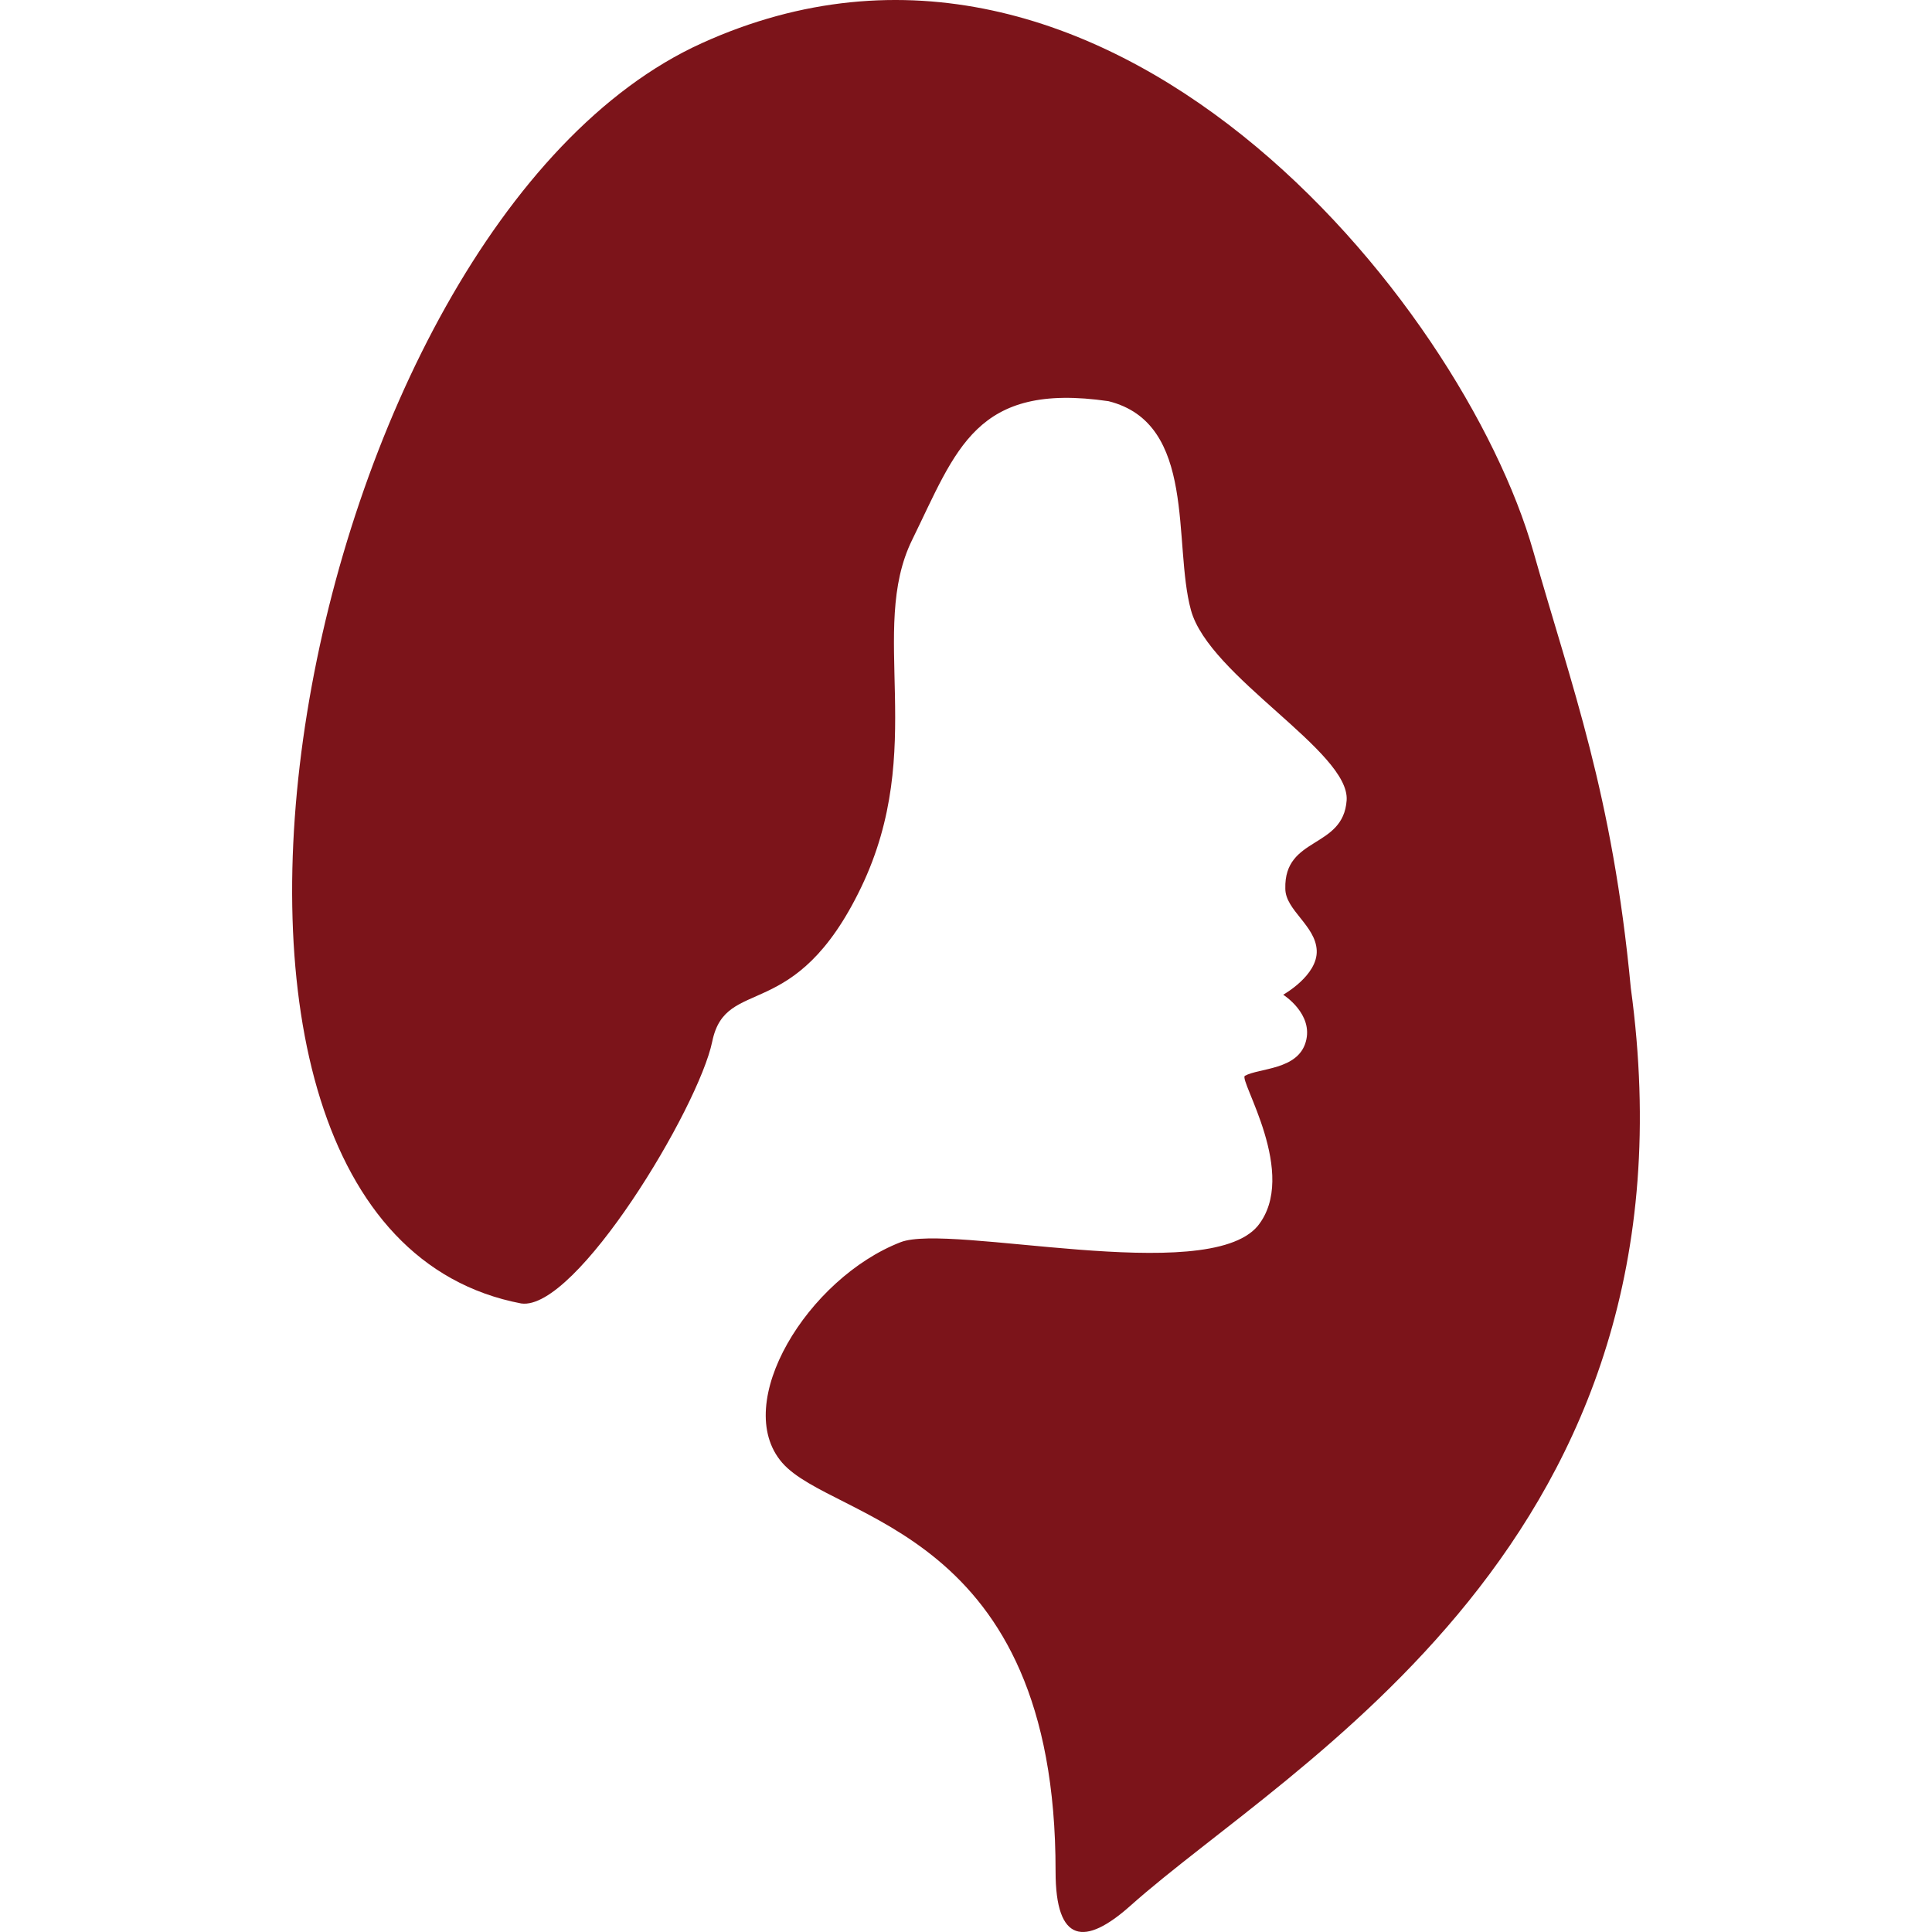 <svg xmlns="http://www.w3.org/2000/svg" version="1.1" xmlns:xlink="http://www.w3.org/1999/xlink" width="512" height="512" x="0" y="0" viewBox="0 0 379.32 379.319" style="enable-background:new 0 0 512 512" xml:space="preserve" class=""><g><path d="M221.945 374.157c31.236-27.885 113.069-71.488 98.239-180.19-3.607-38.254-11.571-58.987-19.115-85.617-13.884-48.991-84.098-135.798-163.292-99.868-79.194 35.919-115.604 232.123-35.452 247.433 10.749 1.564 34.827-38.383 37.519-51.45 2.691-13.066 16.179-3.059 29.24-30.267 13.055-27.214 1.279-50.445 9.996-68.188 8.717-17.761 12.448-31.056 38.558-27.243 17.423 4.355 12.611 27.943 16.185 41.016 3.562 13.067 31.248 27.75 30.57 37.355-.677 9.575-12.308 7.006-12.039 17.334 0 4.222 5.955 7.252 6.166 12.15.198 4.904-6.586 8.676-6.586 8.676s6.025 3.784 4.426 9.284c-1.588 5.511-9.085 5.079-11.935 6.632-1.331.736 10.72 19.396 2.476 29.531-10.065 11.842-60.388-.63-70.08 3.142-18.228 7.077-33.303 31.646-23.272 43.275 10.042 11.619 53.768 12.786 53.697 80.28-.002 14.141 5.754 14.69 14.699 6.715" fill="#7c141a" opacity="1" data-original="#000000" class=""></path></g></svg>